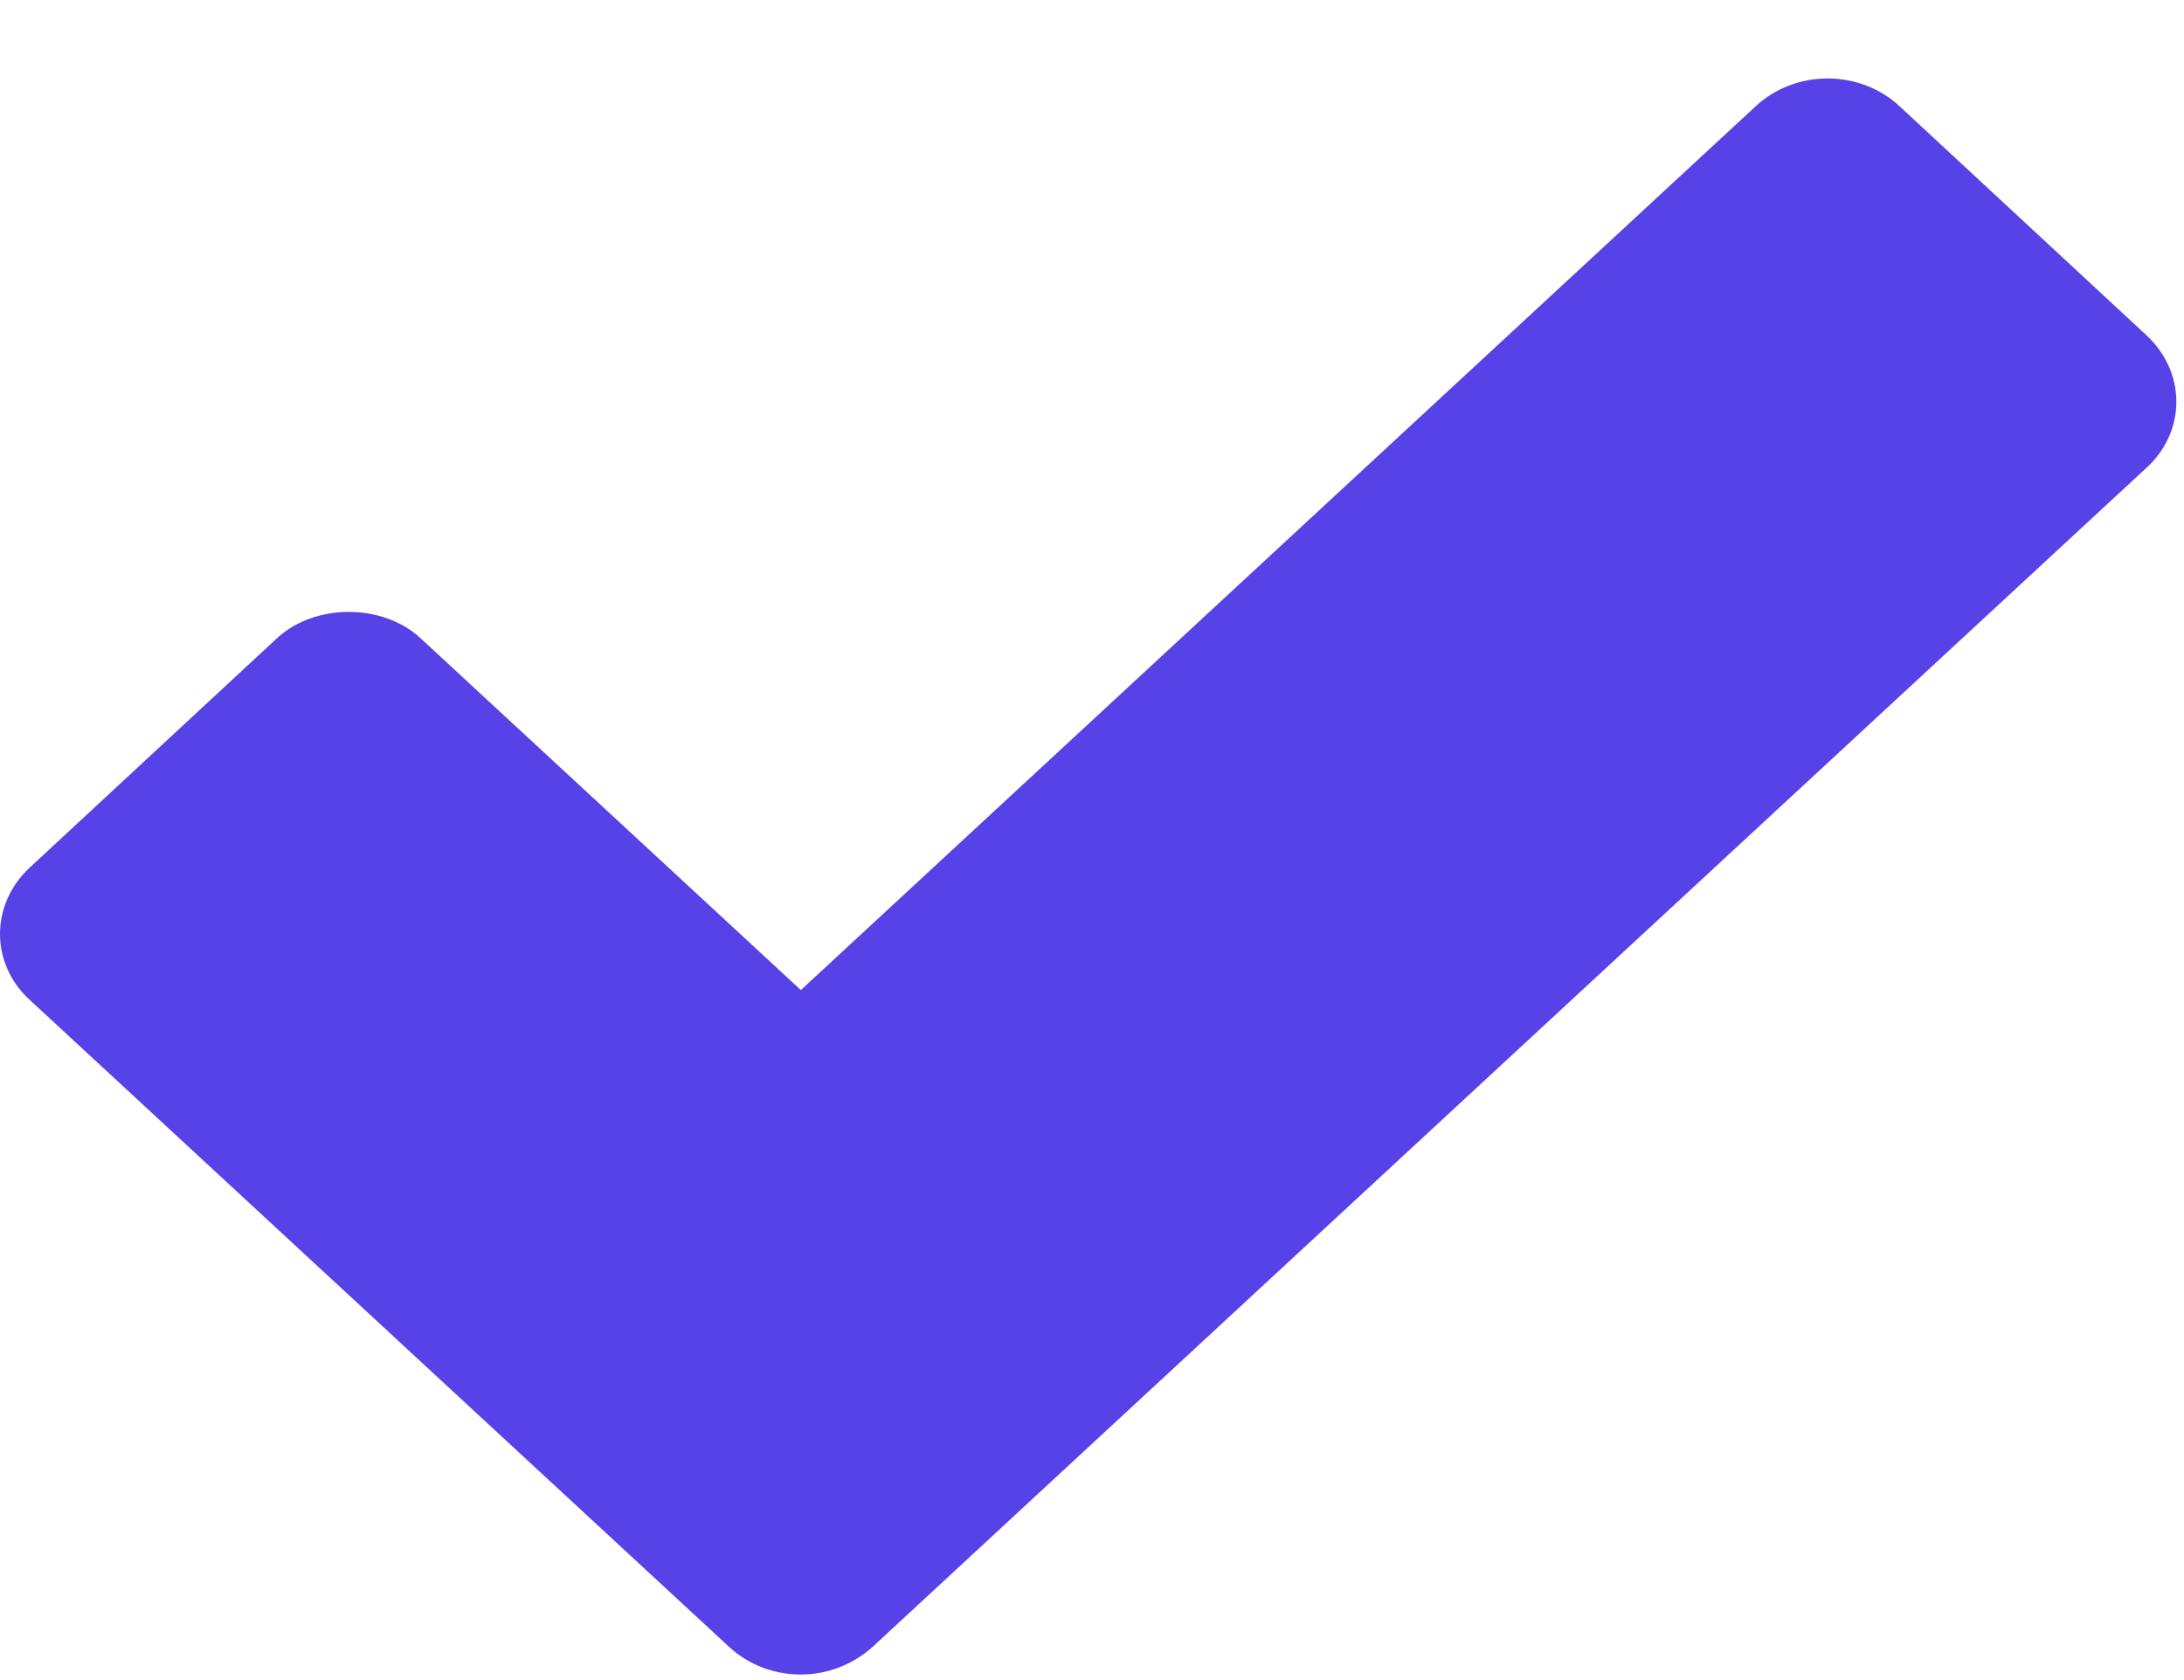 <?xml version="1.0" encoding="UTF-8"?> <svg xmlns="http://www.w3.org/2000/svg" width="26" height="20" viewBox="0 0 26 20" fill="none"><path d="M22.611 1.262C22.386 1.053 22.08 0.934 21.757 0.934C21.435 0.934 21.129 1.053 20.904 1.262L9.534 11.786L5.006 7.597C4.555 7.18 3.749 7.18 3.298 7.597L0.357 10.325C-0.119 10.765 -0.119 11.473 0.357 11.906L8.68 19.605C8.914 19.822 9.22 19.934 9.534 19.934C9.84 19.934 10.147 19.822 10.388 19.605L25.552 5.57C26.028 5.138 26.028 4.43 25.552 3.99L22.611 1.262Z" fill="#5742E7"></path></svg> 